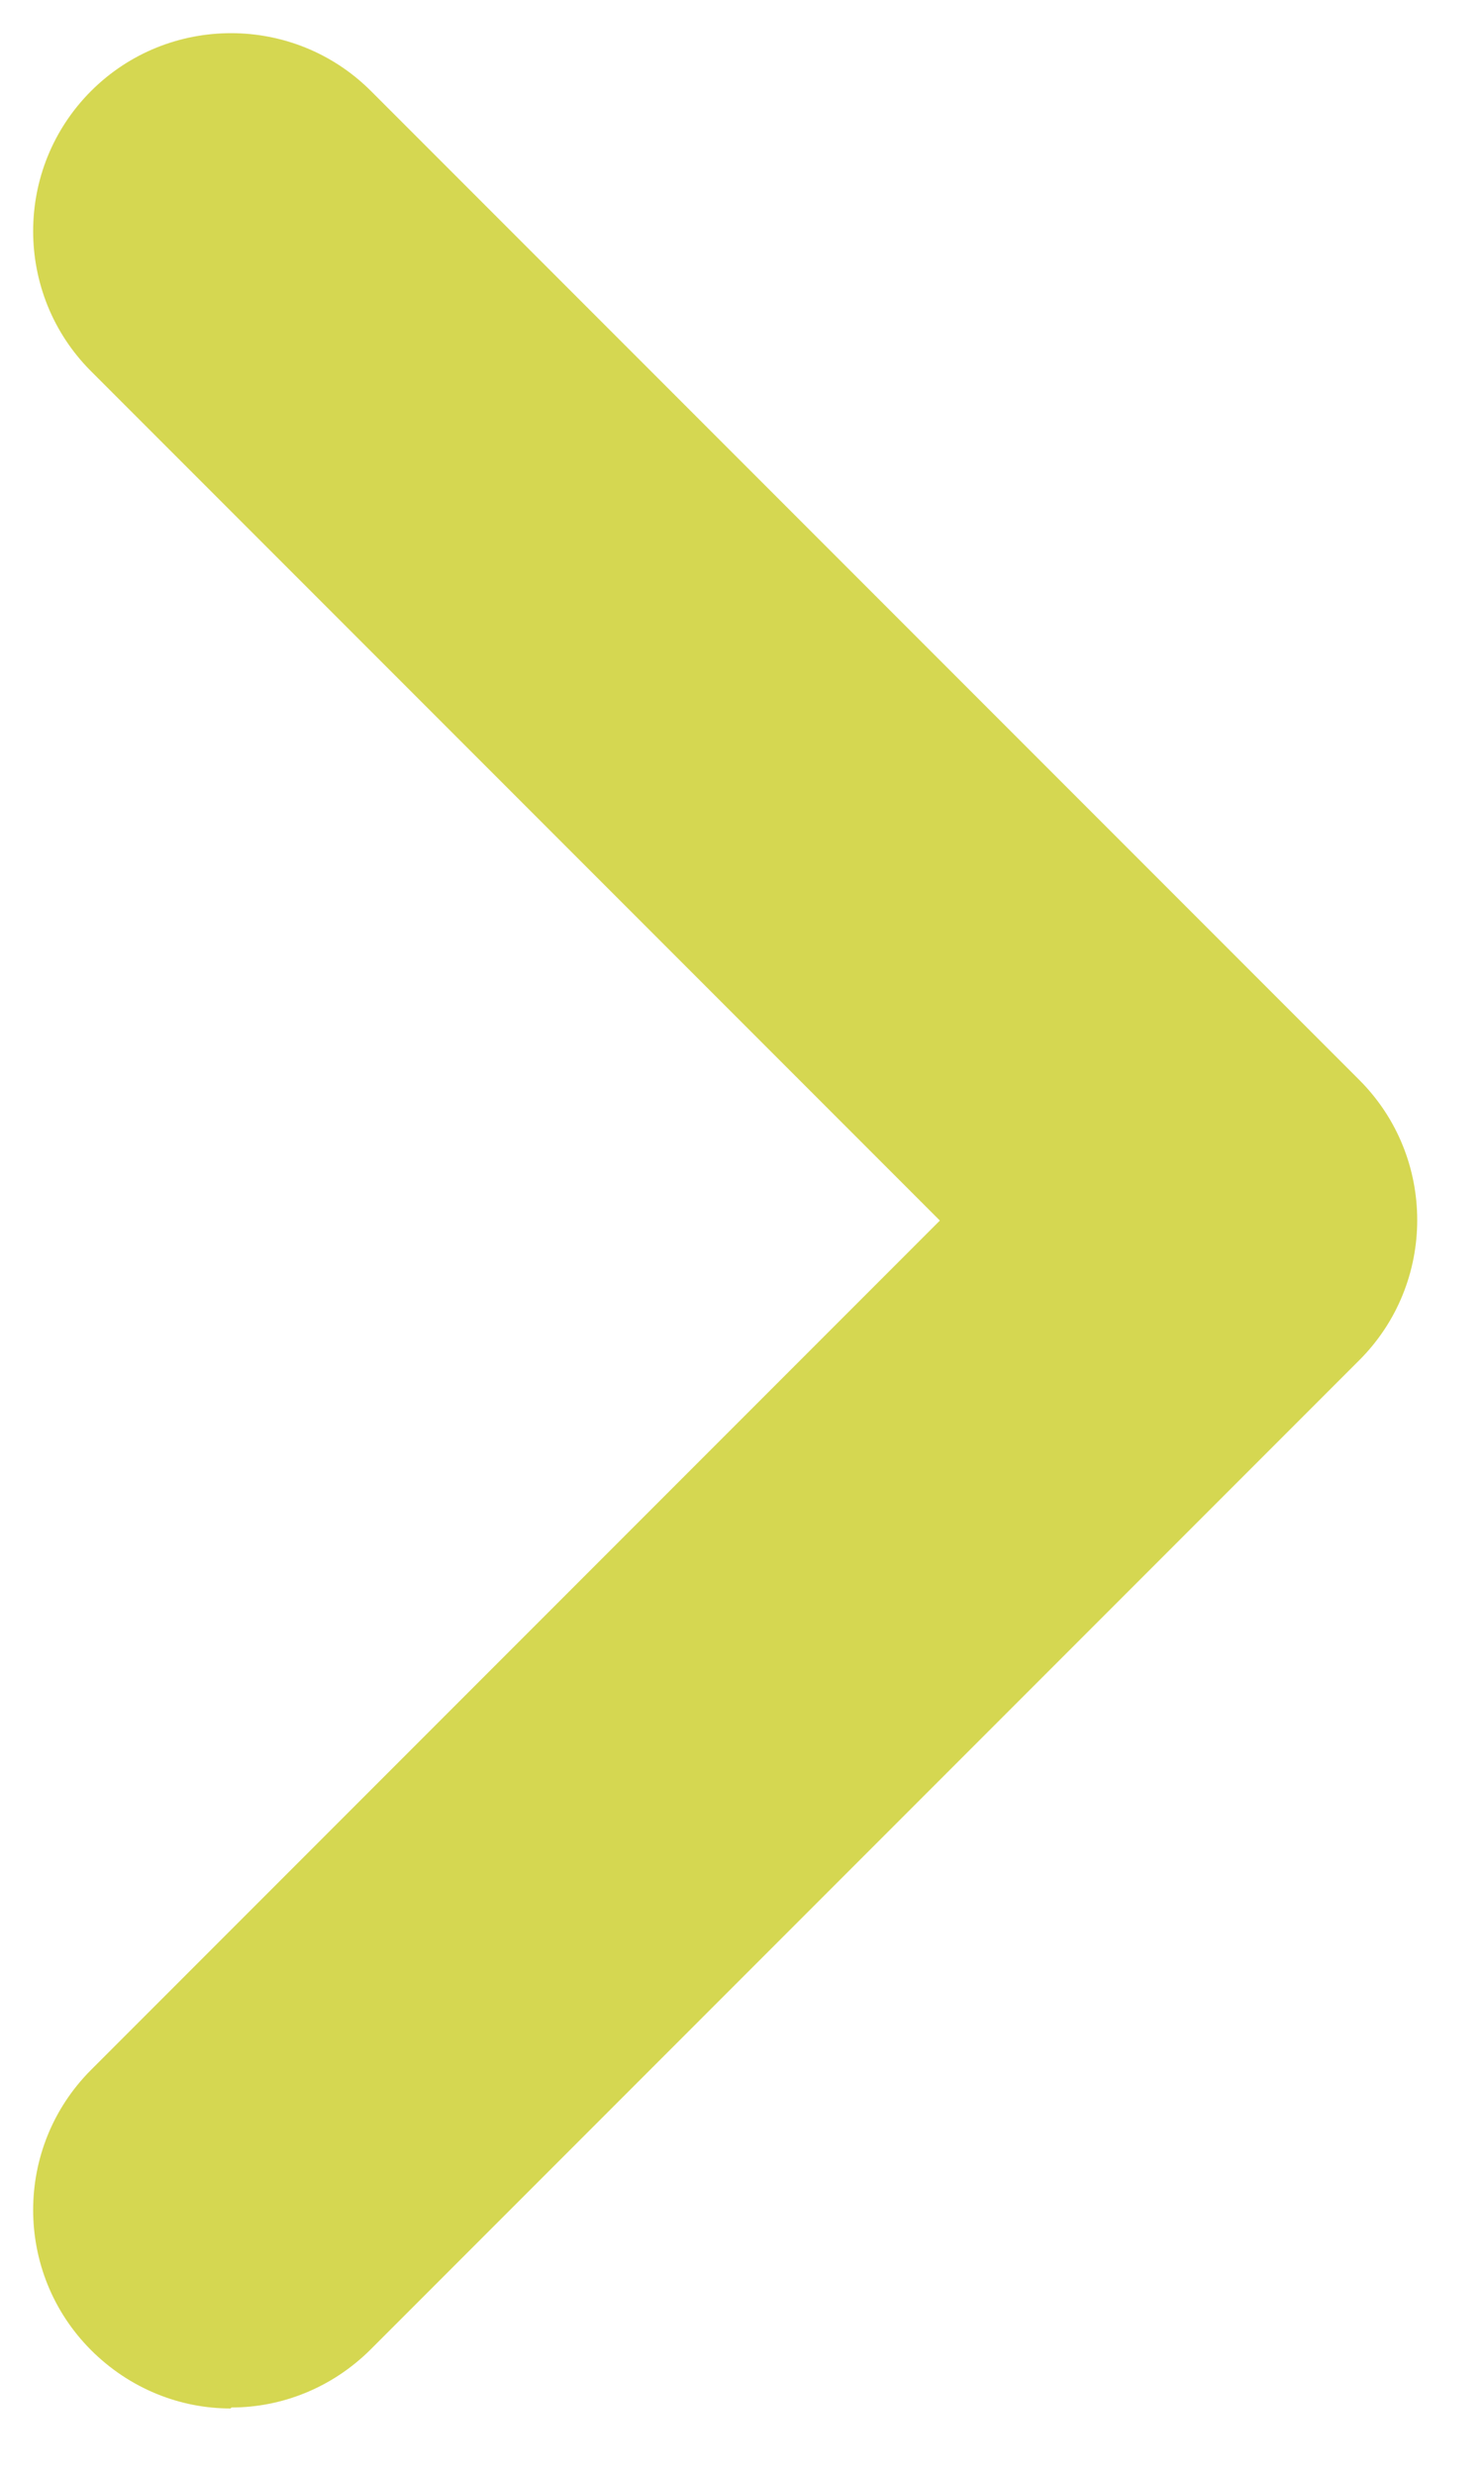 <svg fill="none" height="25" viewBox="0 0 15 25" width="15" xmlns="http://www.w3.org/2000/svg"><path d="m2.33 24.33c-.51 0-1.02-.2-1.41-.59-.78-.78-.78-2.05 0-2.83l8.58-8.58-8.58-8.58c-.78-.78-.78-2.05 0-2.83.78-.78 2.05-.78 2.83 0l9.99 9.99c.78.78.78 2.05 0 2.83l-9.99 9.99c-.39.39-.9.59-1.41.59z" fill="#d5d751"/></svg>